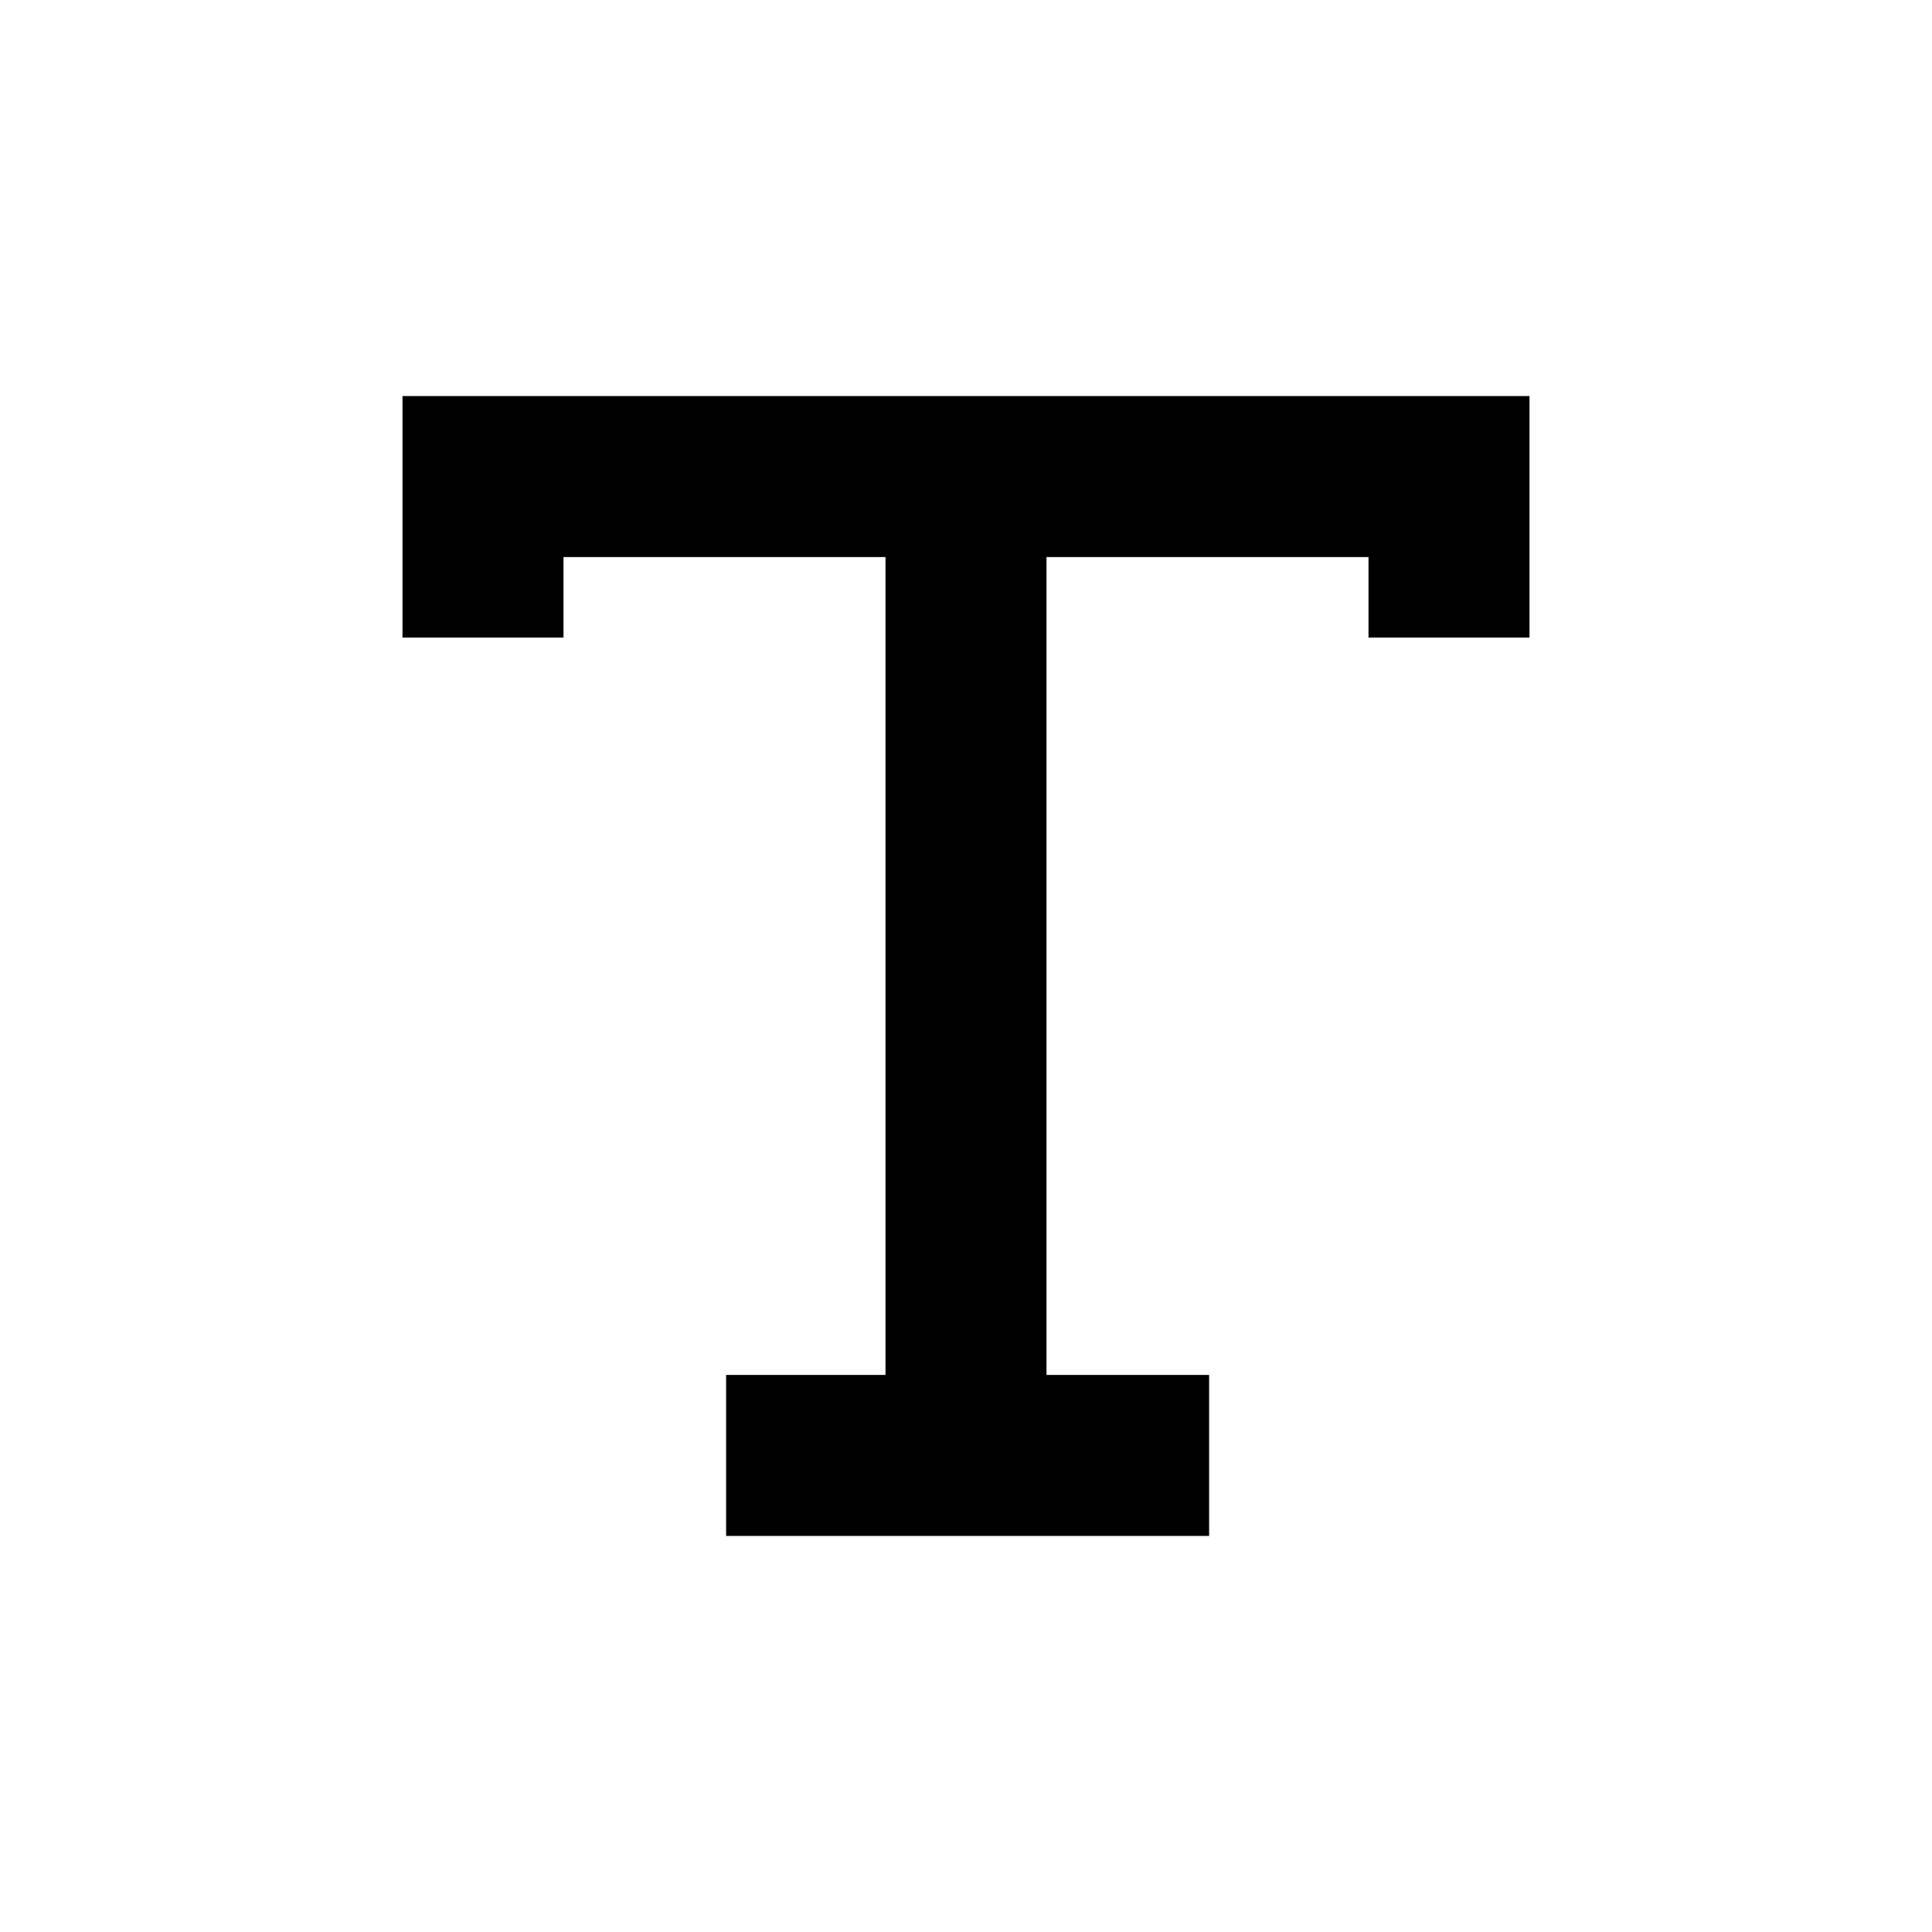 <svg t="1650875455324" class="icon" viewBox="0 0 1024 1024" version="1.1" xmlns="http://www.w3.org/2000/svg" p-id="5401" width="16" height="16"><path d="M213.333 209.92v128h85.333v-42.667h170.667v433.493H384.853v85.333h256v-85.333H554.667V295.253h170.667v42.667h85.333v-128H213.333z" p-id="5402"></path></svg>